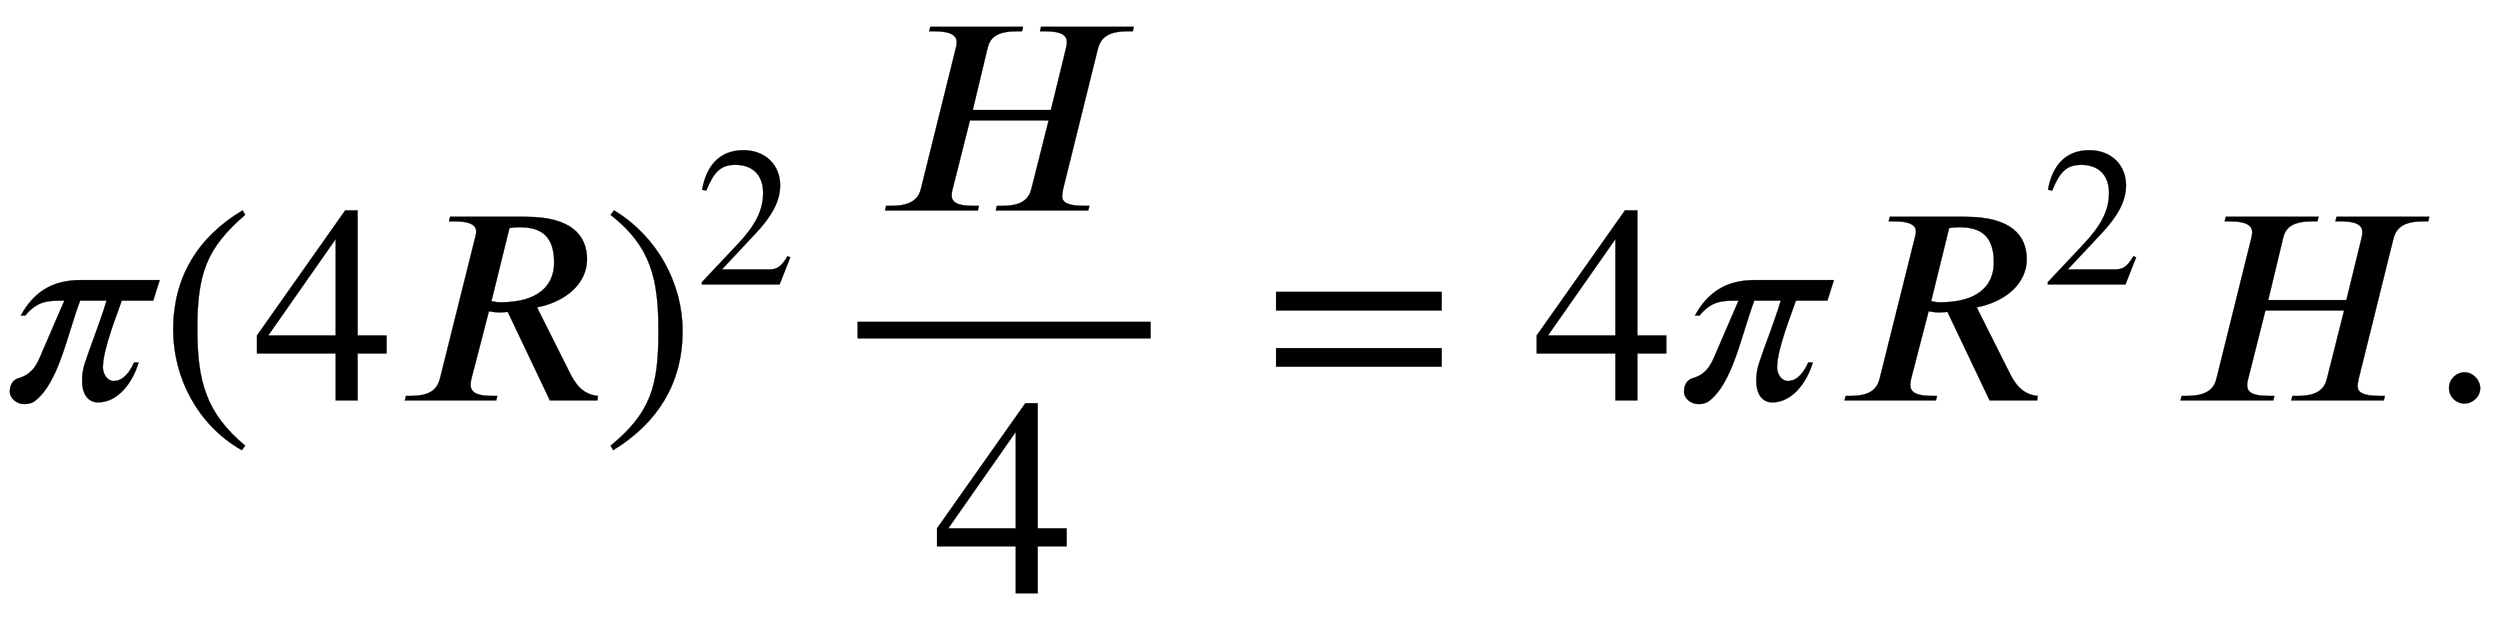<svg xmlns="http://www.w3.org/2000/svg" xmlns:xlink="http://www.w3.org/1999/xlink" data-style="vertical-align:-1.794ex" width="20.653ex" height="5.102ex" aria-labelledby="MathJax-SVG-1-Title" viewBox="0 -1424.2 8892.4 2196.6"><defs aria-hidden="true"><path id="a" stroke-width="1" d="M568 428l-23-73H433c-14-43-67-171-67-238 0-23 16-48 38-48 21 0 49 12 73 66h16C472 63 419-7 349-7c-40 0-57 36-57 75 0 23 3 43 9 62 23 71 53 141 78 225h-94C239 233 208 61 124-2c-11-9-26-11-38-11-26 0-51 20-51 44 0 15 5 41 31 48 43 12 61 41 74 70l89 206c-58 0-95 0-139-53H74c44 80 108 126 212 126h282z"/><path id="b" stroke-width="1" d="M304-161l-12-16C134-87 48 82 48 252c0 185 87 329 247 424l9-16C165 541 134 448 134 255c0-186 30-299 170-416z"/><path id="c" stroke-width="1" d="M473 167H370V0h-78v167H12v64l314 445h44V231h103v-64zm-181 64v343L52 231h240z"/><path id="d" stroke-width="1" d="M725 16l-2-16H554L404 315c-10-1-21-2-29-2-14 0-24 2-38 4L275 78c-2-8-3-15-3-23 0-24 18-39 76-39h19l-4-16H38l4 16h16c76 0 96 28 105 62l124 497c2 8 5 17 5 25 0 21-17 37-77 37h-20l4 16h271c160 0 216-66 216-151 0-83-71-150-178-171l115-229c19-39 45-81 102-86zM410 613l-64-260c13-3 23-4 32-4 133 0 191 58 191 142 0 108-62 125-125 125-14 0-23-1-34-3z"/><path id="e" stroke-width="1" d="M29 660l12 16c153-92 244-259 244-429 0-185-88-327-247-424l-9 16C171-44 199 50 199 244c0 187-25 302-170 416z"/><path id="f" stroke-width="1" d="M474 137L420 0H29v12l178 189c94 99 130 175 130 260 0 91-54 141-139 141-72 0-107-32-147-130l-21 5c21 117 85 199 208 199 113 0 185-77 185-176 0-79-39-154-128-248L130 76h234c42 0 63 11 96 67z"/><path id="g" stroke-width="1" d="M923 653l-4-16h-18c-76 0-97-28-106-63L672 78c-2-9-4-18-4-28 0-21 19-34 78-34h19l-4-16H432l4 16h18c72 0 96 25 105 62l61 242H340L279 78c-2-6-4-16-4-24 0-24 18-38 77-38h20l-4-16H38l4 16h18c75 0 98 28 106 62l123 496c2 6 4 17 4 24 0 21-16 39-78 39h-20l4 16h330l-4-16h-18c-79 0-97-28-105-63l-52-217h278l53 217c2 10 4 17 4 24 0 24-19 39-76 39h-20l4 16h330z"/><path id="h" stroke-width="1" d="M637 320H48v66h589v-66zm0-200H48v66h589v-66z"/><path id="i" stroke-width="1" d="M181 43c0-29-26-54-56-54-31 0-55 24-55 55s25 56 56 56c29 0 55-27 55-57z"/></defs><g fill="currentColor" stroke="currentColor" stroke-width="0" aria-hidden="true" transform="scale(1 -1)"><use xlink:href="#a"/><use x="568" xlink:href="#b"/><use x="902" xlink:href="#c"/><use x="1402" xlink:href="#d"/><g transform="translate(2143)"><use xlink:href="#e"/><use x="471" y="583" transform="scale(.707)" xlink:href="#f"/></g><g transform="translate(3050)"><path stroke="none" d="M0 220h1043v60H0z"/><use x="60" y="676" xlink:href="#g"/><use x="271" y="-686" xlink:href="#c"/></g><use x="4491" xlink:href="#h"/><use x="5454" xlink:href="#c"/><use x="5955" xlink:href="#a"/><g transform="translate(6523)"><use xlink:href="#d"/><use x="1047" y="583" transform="scale(.707)" xlink:href="#f"/></g><use x="7718" xlink:href="#g"/><use x="8641" xlink:href="#i"/></g></svg>